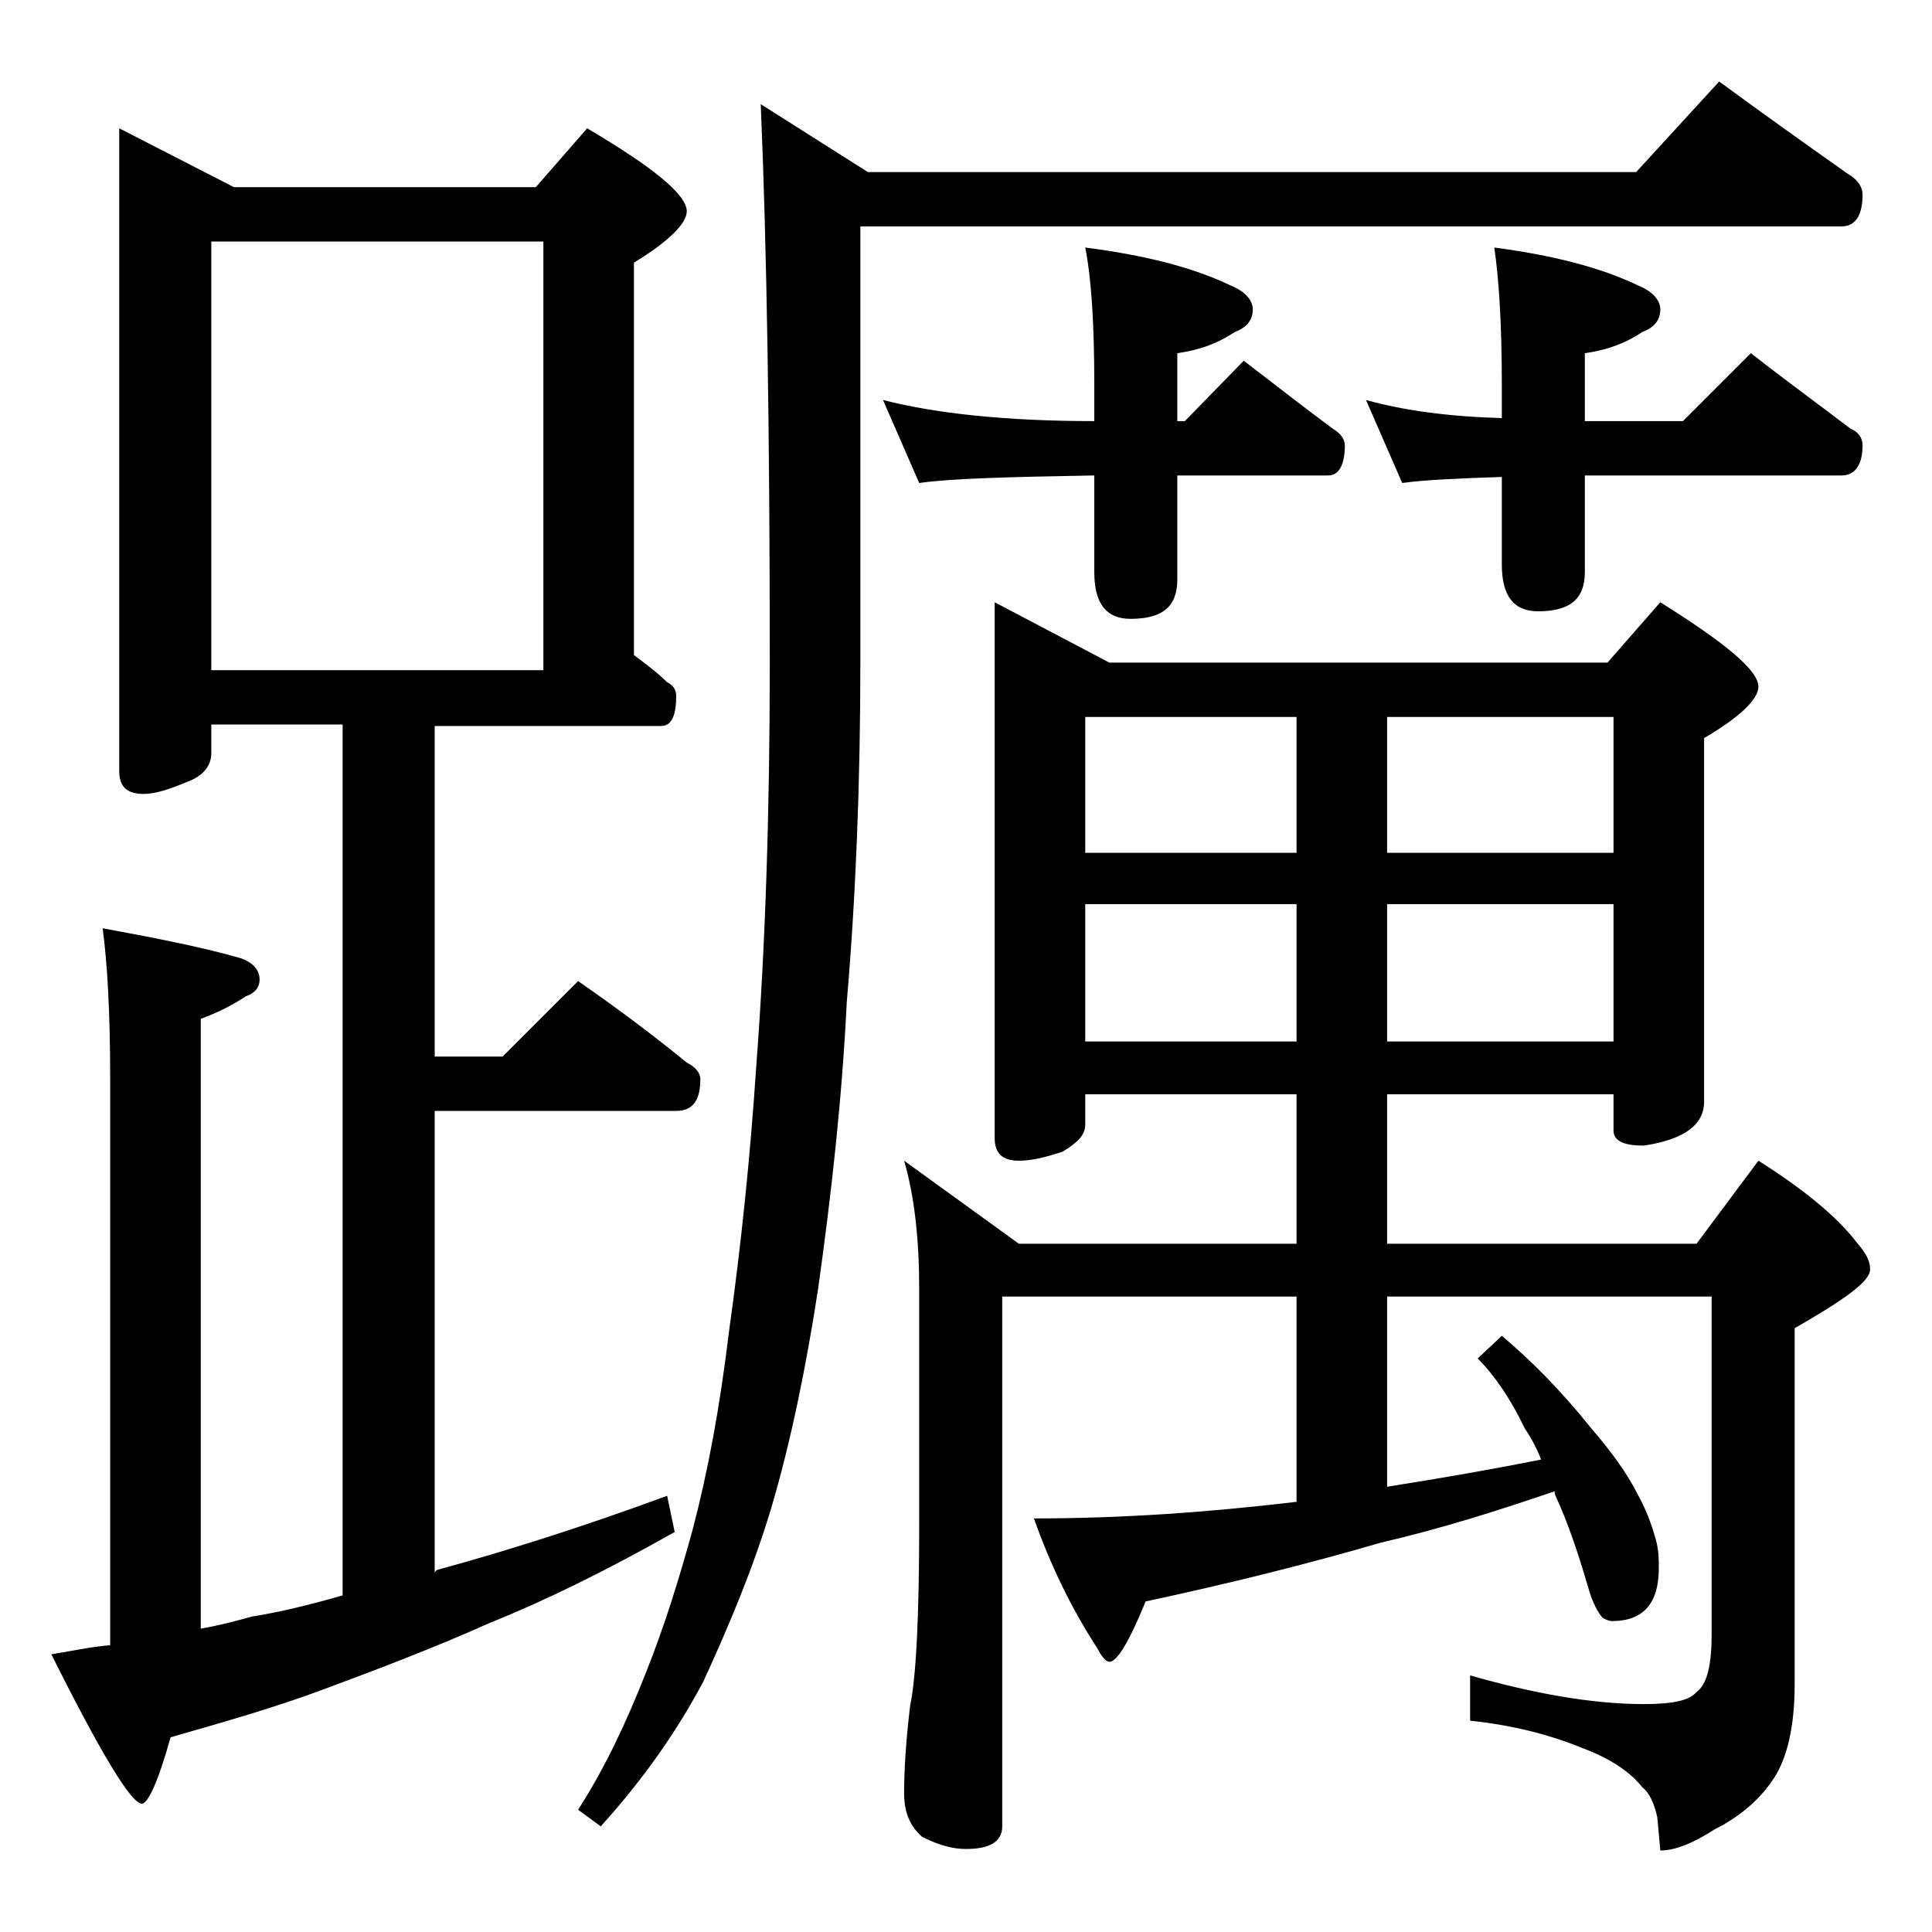 <?xml version="1.0" encoding="utf-8"?>
<!-- Generator: Adobe Illustrator 18.0.0, SVG Export Plug-In . SVG Version: 6.00 Build 0)  -->
<!DOCTYPE svg PUBLIC "-//W3C//DTD SVG 1.1//EN" "http://www.w3.org/Graphics/SVG/1.1/DTD/svg11.dtd">
<svg version="1.1" id="Layer_1" xmlns="http://www.w3.org/2000/svg" xmlns:xlink="http://www.w3.org/1999/xlink" x="0px" y="0px"
	 viewBox="0 0 128 128" enable-background="new 0 0 128 128" xml:space="preserve">
<path d="M7.9,8.5l7.6,3.9h20l3.4-3.9c4.4,2.6,6.6,4.4,6.6,5.5c0,0.8-1.2,2-3.5,3.4v26c0.8,0.6,1.6,1.2,2.2,1.8
	c0.4,0.2,0.6,0.5,0.6,0.9c0,1.3-0.3,2-1,2h-15v21.9h4.5l5-5c2.6,1.8,5,3.6,7.2,5.4c0.6,0.3,0.9,0.7,0.9,1.1c0,1.4-0.5,2.1-1.6,2.1
	h-16v30.6c0.1-0.2,0.2-0.2,0.2-0.2c4.4-1.2,9.5-2.8,15.2-4.9l0.5,2.4c-4.6,2.6-8.7,4.6-12.2,6c-3.8,1.7-7.5,3.1-11,4.4
	c-3.2,1.2-6.7,2.2-10.2,3.2c-0.8,2.9-1.5,4.4-1.9,4.4c-0.7,0-2.7-3.3-6-9.9c1.3-0.2,2.6-0.5,3.9-0.6V71.4c0-4.4-0.2-7.7-0.5-9.9
	c3.8,0.7,6.8,1.3,9.2,2c0.8,0.3,1.2,0.8,1.2,1.4c0,0.5-0.3,0.9-0.9,1.1c-0.9,0.6-1.9,1.1-3,1.5v40.4c1.2-0.2,2.3-0.5,3.4-0.8
	c1.9-0.3,3.9-0.8,6-1.4V48H14v1.9c0,0.8-0.5,1.5-1.6,1.9c-1.2,0.5-2.1,0.8-2.9,0.8c-1.1,0-1.6-0.5-1.6-1.5V8.5z M14,44.4h22V16H14
	V44.4z M113.9,5.4c3,2.2,5.8,4.2,8.5,6.1c0.7,0.4,1,0.9,1,1.4c0,1.4-0.5,2.1-1.4,2.1H57v28.9c0,8-0.3,15.5-0.9,22.5
	c-0.3,6.2-1,12.6-1.9,19c-0.8,5.2-1.8,10.1-3.1,14.5c-1.2,4-2.8,7.8-4.5,11.5c-1.7,3.2-3.9,6.4-6.8,9.6l-1.5-1.1
	c1.8-2.8,3.2-5.8,4.5-9.1c1.2-3,2.2-6.2,3.1-9.5c1-3.8,1.8-8.1,2.4-13.1c0.8-5.7,1.4-11.5,1.8-17.5c0.6-7.9,0.9-16.8,0.9-26.8
	c0-15.3-0.2-27.7-0.6-37l7.1,4.5h50.9L113.9,5.4z M58.5,26.5c3.5,0.9,8.2,1.4,14,1.4v-2.4c0-4.1-0.2-7.1-0.6-9.1
	c3.9,0.5,7.1,1.3,9.6,2.5c1,0.4,1.5,1,1.5,1.6c0,0.7-0.4,1.2-1.2,1.5c-1.2,0.8-2.4,1.2-3.8,1.4v4.5h0.5l3.9-4c2.1,1.6,4,3.1,5.9,4.5
	c0.5,0.3,0.8,0.7,0.8,1.1c0,1.3-0.4,2-1.1,2H78v6.9c0,1.8-1,2.6-3.1,2.6c-1.6,0-2.4-1-2.4-3.1v-6.4c-5.7,0.1-9.5,0.2-11.6,0.5
	L58.5,26.5z M65.9,39.9l7.6,4h33l3.5-4c4.3,2.7,6.5,4.5,6.5,5.6c0,0.8-1.2,2-3.6,3.4V73c0,1.5-1.3,2.5-4,2.9c-1.3,0-2-0.3-2-1v-2.4
	h-15v9.9h20.5l4.1-5.5c3,1.9,5.2,3.7,6.5,5.4c0.6,0.7,0.9,1.2,0.9,1.8c0,0.8-1.7,2-5,3.9v23.6c0,2.8-0.5,5-1.5,6.4
	c-0.9,1.3-2.2,2.4-3.8,3.2c-1.4,0.9-2.6,1.4-3.6,1.4l-0.2-2.2c-0.2-0.9-0.5-1.6-1-2c-0.8-1-2.1-1.9-4-2.6c-2.2-0.9-4.6-1.5-7.4-1.8
	V111c4.2,1.2,8.1,1.9,11.5,1.9c1.8,0,3-0.2,3.5-0.8c0.7-0.5,1-1.8,1-3.8V85.9H91.9v12.6c3.8-0.6,7.2-1.2,10.2-1.8
	c-0.3-0.8-0.7-1.5-1.1-2.1c-0.9-1.9-2-3.5-3.1-4.6l1.6-1.5c1.9,1.6,3.9,3.6,5.9,6.1c1.3,1.5,2.4,3,3.1,4.4c0.5,0.9,0.9,1.9,1.2,3
	c0.2,0.7,0.2,1.3,0.2,1.9c0,2.3-1,3.5-3.1,3.5c-0.2,0-0.4-0.1-0.6-0.2c-0.3-0.3-0.7-1-1-2.1c-0.7-2.4-1.4-4.4-2.1-5.9
	c-0.1-0.2-0.1-0.3-0.1-0.4c-3.8,1.3-7.6,2.5-11.5,3.4c-4.8,1.4-10,2.7-15.6,3.9c-1.1,2.7-1.9,4-2.4,4c-0.2,0-0.5-0.3-0.8-0.9
	c-1.7-2.6-3.1-5.5-4.2-8.6c5.8,0,11.5-0.4,17.4-1.1V85.9H66.4V121c0,1-0.8,1.5-2.4,1.5c-0.8,0-1.7-0.2-2.9-0.8
	c-0.8-0.7-1.2-1.6-1.2-2.9c0-1.4,0.1-3.3,0.4-5.8c0.4-1.9,0.6-6,0.6-12.1V85.4c0-3.2-0.3-6.1-1-8.5l7.6,5.5h18.4v-9.9h-14v2
	c0,0.7-0.5,1.2-1.5,1.8c-1.2,0.4-2.1,0.6-2.9,0.6c-1.1,0-1.6-0.5-1.6-1.5V39.9z M71.9,56.5h14v-9h-14V56.5z M71.9,69h14v-9.1h-14V69
	z M90.5,26.5c2.5,0.7,5.5,1.1,9,1.2v-2.2c0-4.1-0.2-7.1-0.5-9.1c3.8,0.5,7,1.3,9.5,2.5c1,0.4,1.5,1,1.5,1.6c0,0.7-0.4,1.2-1.2,1.5
	c-1.2,0.8-2.4,1.2-3.8,1.4v4.5h6.5l4.5-4.5c2.3,1.8,4.5,3.4,6.6,5c0.5,0.2,0.8,0.6,0.8,1.1c0,1.3-0.5,2-1.4,2h-17v6.4
	c0,1.8-1,2.6-3.1,2.6c-1.6,0-2.4-1-2.4-3.1v-5.8c-3,0.1-5.2,0.2-6.6,0.4L90.5,26.5z M91.9,47.5v9h15v-9H91.9z M91.9,59.9V69h15v-9.1
	H91.9z"/>
</svg>
